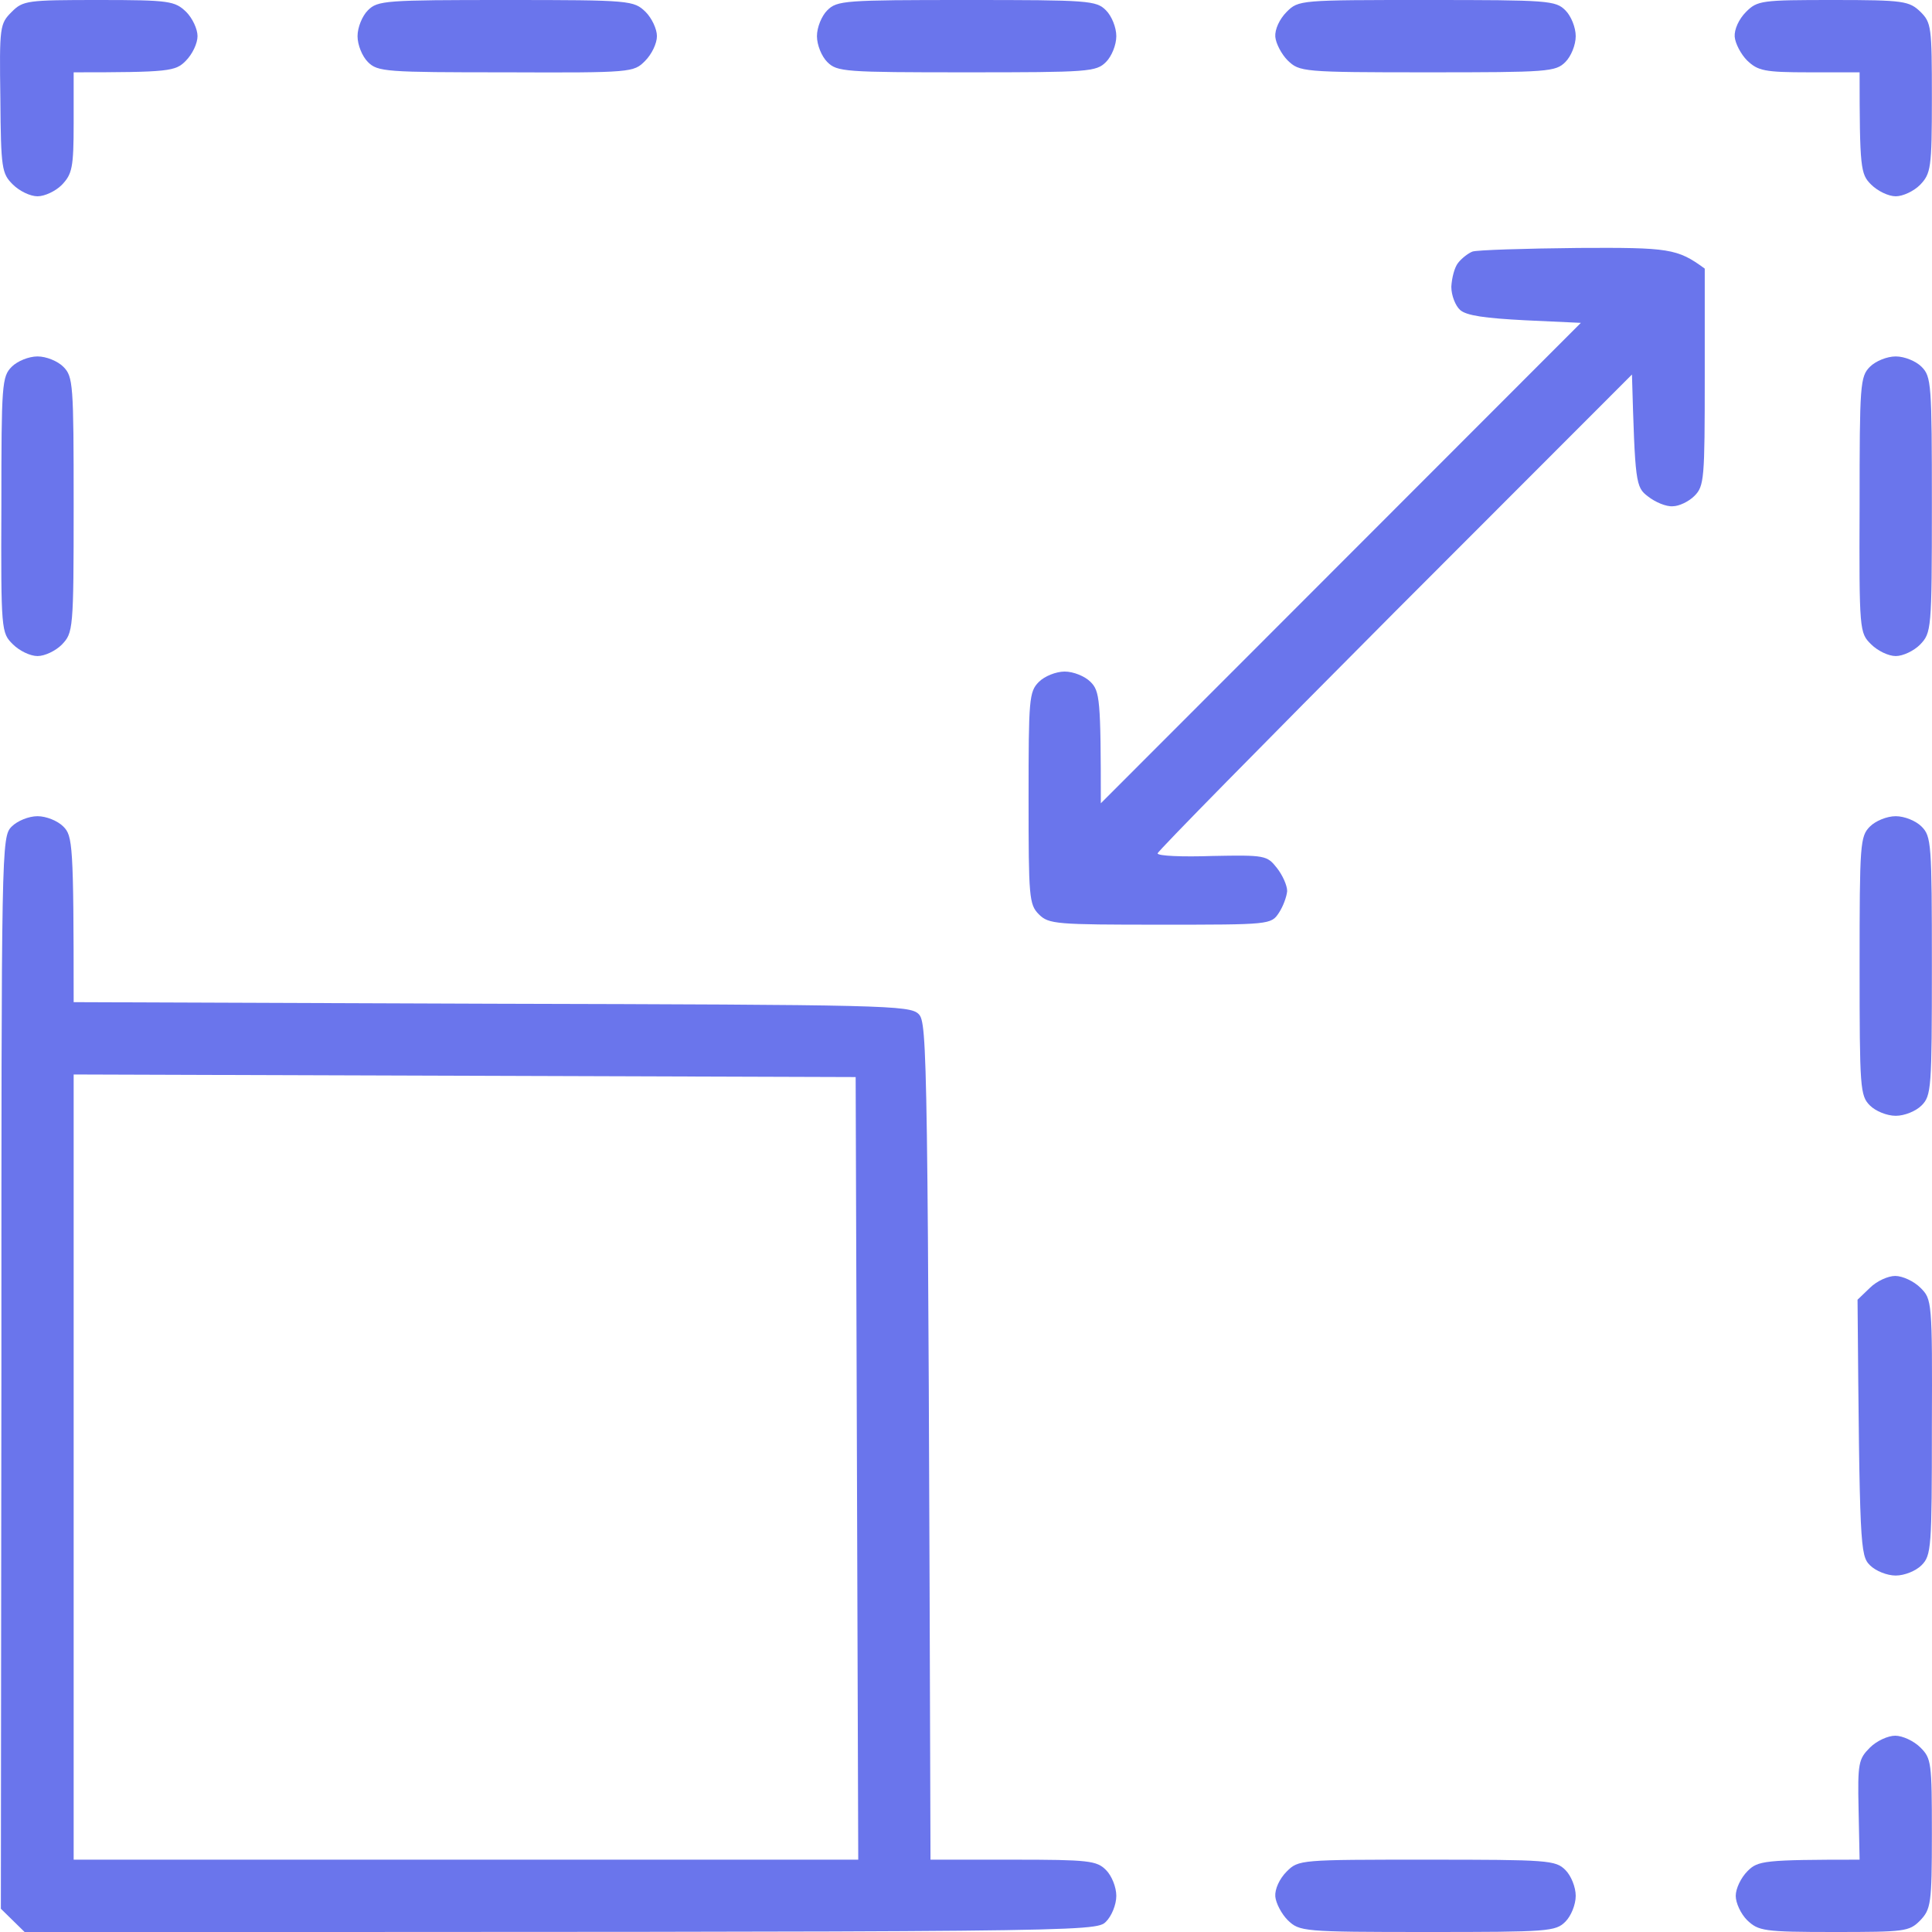 <svg width="80" height="80" viewBox="0 0 80 80" fill="none" xmlns="http://www.w3.org/2000/svg">
<g clip-path="url(#clip0_91_258)">
<path d="M0.015 4.086C-0.028 1.091 -0.007 0.984 0.485 0.492C0.955 0.021 1.126 0 4.097 0C7.025 0 7.239 0.043 7.709 0.492C7.966 0.749 8.179 1.198 8.179 1.497C8.179 1.797 7.966 2.246 7.688 2.524C7.26 2.952 7.025 2.995 3.05 2.995V5.091C3.05 6.952 2.986 7.209 2.558 7.658C2.302 7.914 1.853 8.128 1.554 8.128C1.254 8.128 0.806 7.914 0.528 7.636C0.079 7.187 0.036 6.995 0.015 4.086Z" fill="#6A75EC"/>
<path d="M60.374 10.888C60.523 10.695 60.801 10.481 60.972 10.417C61.143 10.353 63.131 10.289 65.354 10.267C69.115 10.246 69.457 10.289 70.59 11.123V15.615C70.59 19.829 70.569 20.128 70.163 20.535C69.928 20.77 69.522 20.963 69.265 20.963C68.987 20.984 68.538 20.791 68.239 20.556C67.726 20.171 67.705 20 67.576 15.508L57.745 25.348C52.358 30.759 47.934 35.251 47.934 35.337C47.934 35.444 48.96 35.487 50.2 35.444C52.38 35.401 52.465 35.422 52.871 35.936C53.107 36.235 53.299 36.663 53.299 36.898C53.278 37.134 53.128 37.54 52.957 37.797C52.636 38.289 52.572 38.289 48.041 38.289C43.724 38.289 43.424 38.267 43.018 37.861C42.612 37.455 42.591 37.155 42.591 33.048C42.591 28.941 42.612 28.642 43.018 28.235C43.253 28 43.724 27.808 44.087 27.808C44.45 27.808 44.92 28 45.156 28.235C45.54 28.62 45.583 28.941 45.583 33.262L65.46 13.369L63.152 13.262C61.506 13.177 60.716 13.07 60.459 12.834C60.267 12.663 60.096 12.235 60.096 11.872C60.117 11.508 60.224 11.08 60.374 10.888Z" fill="#6A75EC"/>
<path d="M14.805 1.497C14.805 1.134 14.998 0.663 15.233 0.428C15.639 0.021 15.938 0 20.961 0C26.133 0 26.24 0.021 26.732 0.492C26.988 0.749 27.202 1.198 27.202 1.497C27.202 1.797 26.988 2.246 26.71 2.524C26.24 2.995 26.176 3.016 20.961 2.995C15.959 2.995 15.639 2.973 15.233 2.567C14.998 2.332 14.805 1.861 14.805 1.497Z" fill="#6A75EC"/>
<path d="M33.828 1.497C33.828 1.134 34.02 0.663 34.255 0.428C34.661 0.021 34.96 0 40.026 0C45.092 0 45.391 0.021 45.797 0.428C46.032 0.663 46.224 1.134 46.224 1.497C46.224 1.861 46.032 2.332 45.797 2.567C45.391 2.973 45.092 2.995 40.026 2.995C34.96 2.995 34.661 2.973 34.255 2.567C34.02 2.332 33.828 1.861 33.828 1.497Z" fill="#6A75EC"/>
<path d="M52.807 1.519C52.786 1.219 52.978 0.791 53.278 0.492C53.769 0 53.834 0 59.091 0C64.114 0 64.413 0.021 64.82 0.428C65.055 0.663 65.247 1.134 65.247 1.497C65.247 1.861 65.055 2.332 64.82 2.567C64.413 2.973 64.114 2.995 59.113 2.995C53.919 2.995 53.812 2.973 53.321 2.503C53.064 2.246 52.829 1.797 52.807 1.519Z" fill="#6A75EC"/>
<path d="M71.83 1.519C71.809 1.219 72.001 0.791 72.3 0.492C72.77 0.021 72.941 0 75.912 0C78.841 0 79.054 0.043 79.525 0.492C79.973 0.941 79.995 1.112 79.995 4.064C79.995 6.973 79.952 7.187 79.503 7.658C79.247 7.914 78.798 8.128 78.499 8.128C78.199 8.128 77.751 7.914 77.473 7.636C77.045 7.209 77.002 6.973 77.002 2.995H74.929C73.048 2.995 72.792 2.93 72.343 2.503C72.087 2.246 71.851 1.797 71.83 1.519Z" fill="#6A75EC"/>
<path d="M0.057 20.92C0.057 15.914 0.079 15.594 0.485 15.187C0.72 14.952 1.19 14.759 1.554 14.759C1.917 14.759 2.387 14.952 2.622 15.187C3.028 15.594 3.05 15.893 3.05 20.92C3.05 26.096 3.028 26.203 2.558 26.695C2.302 26.952 1.853 27.166 1.554 27.166C1.254 27.166 0.805 26.952 0.528 26.674C0.057 26.203 0.036 26.139 0.057 20.92Z" fill="#6A75EC"/>
<path d="M77.002 20.92C77.002 15.914 77.024 15.594 77.43 15.187C77.665 14.952 78.135 14.759 78.499 14.759C78.862 14.759 79.332 14.952 79.567 15.187C79.973 15.594 79.995 15.893 79.995 20.92C79.995 26.096 79.973 26.203 79.503 26.695C79.247 26.952 78.798 27.166 78.499 27.166C78.199 27.166 77.751 26.952 77.473 26.674C77.002 26.203 76.981 26.139 77.002 20.92Z" fill="#6A75EC"/>
<path fill-rule="evenodd" clip-rule="evenodd" d="M1.554 33.797C1.917 33.797 2.387 33.989 2.622 34.225C3.007 34.61 3.05 34.931 3.05 41.497L20.362 41.562C36.649 41.604 37.675 41.626 38.038 41.989C38.402 42.353 38.423 43.38 38.53 77.005H41.95C45.092 77.005 45.412 77.048 45.797 77.433C46.032 77.668 46.224 78.139 46.224 78.503C46.224 78.866 46.032 79.337 45.797 79.572C45.37 80 45.092 80 1.019 80L0.036 79.037L0.058 56.856C0.058 34.952 0.058 34.653 0.485 34.225C0.72 33.989 1.19 33.797 1.554 33.797ZM3.05 77.005H35.538L35.431 44.599L3.05 44.492V77.005Z" fill="#6A75EC"/>
<path d="M77.002 40C77.002 34.931 77.024 34.631 77.43 34.225C77.665 33.989 78.135 33.797 78.499 33.797C78.862 33.797 79.332 33.989 79.567 34.225C79.973 34.631 79.995 34.931 79.995 40C79.995 45.07 79.973 45.369 79.567 45.776C79.332 46.011 78.862 46.203 78.499 46.203C78.135 46.203 77.665 46.011 77.43 45.776C77.024 45.369 77.002 45.07 77.002 40Z" fill="#6A75EC"/>
<path d="M76.917 53.818L77.43 53.326C77.708 53.048 78.178 52.834 78.477 52.834C78.776 52.834 79.246 53.048 79.524 53.326C79.995 53.797 80.016 53.861 79.995 59.08C79.995 64.085 79.973 64.406 79.567 64.813C79.332 65.048 78.862 65.24 78.498 65.24C78.135 65.24 77.665 65.048 77.43 64.813C77.024 64.406 77.002 64.064 76.917 53.818Z" fill="#6A75EC"/>
<path d="M76.96 74.93C76.917 73.005 76.96 72.834 77.43 72.364C77.707 72.085 78.178 71.872 78.477 71.872C78.776 71.872 79.246 72.085 79.524 72.364C79.973 72.813 79.995 72.984 79.995 75.936C79.995 78.845 79.952 79.059 79.503 79.529C79.054 79.978 78.883 80 75.933 80C73.027 80 72.813 79.957 72.343 79.508C72.086 79.251 71.873 78.802 71.873 78.503C71.873 78.203 72.086 77.754 72.364 77.476C72.792 77.048 73.027 77.005 77.002 77.005L76.96 74.93Z" fill="#6A75EC"/>
<path d="M52.807 78.524C52.786 78.225 52.978 77.797 53.278 77.497C53.769 77.005 53.834 77.005 59.091 77.005C64.114 77.005 64.413 77.027 64.82 77.433C65.055 77.668 65.247 78.139 65.247 78.503C65.247 78.866 65.055 79.337 64.82 79.572C64.413 79.979 64.114 80 59.113 80C53.919 80 53.812 79.979 53.321 79.508C53.064 79.251 52.829 78.802 52.807 78.524Z" fill="#6A75EC"/>
</g>
<defs>
<clipPath id="clip0_91_258">
<rect width="80" height="80" fill="white"/>
</clipPath>
</defs>
</svg>

